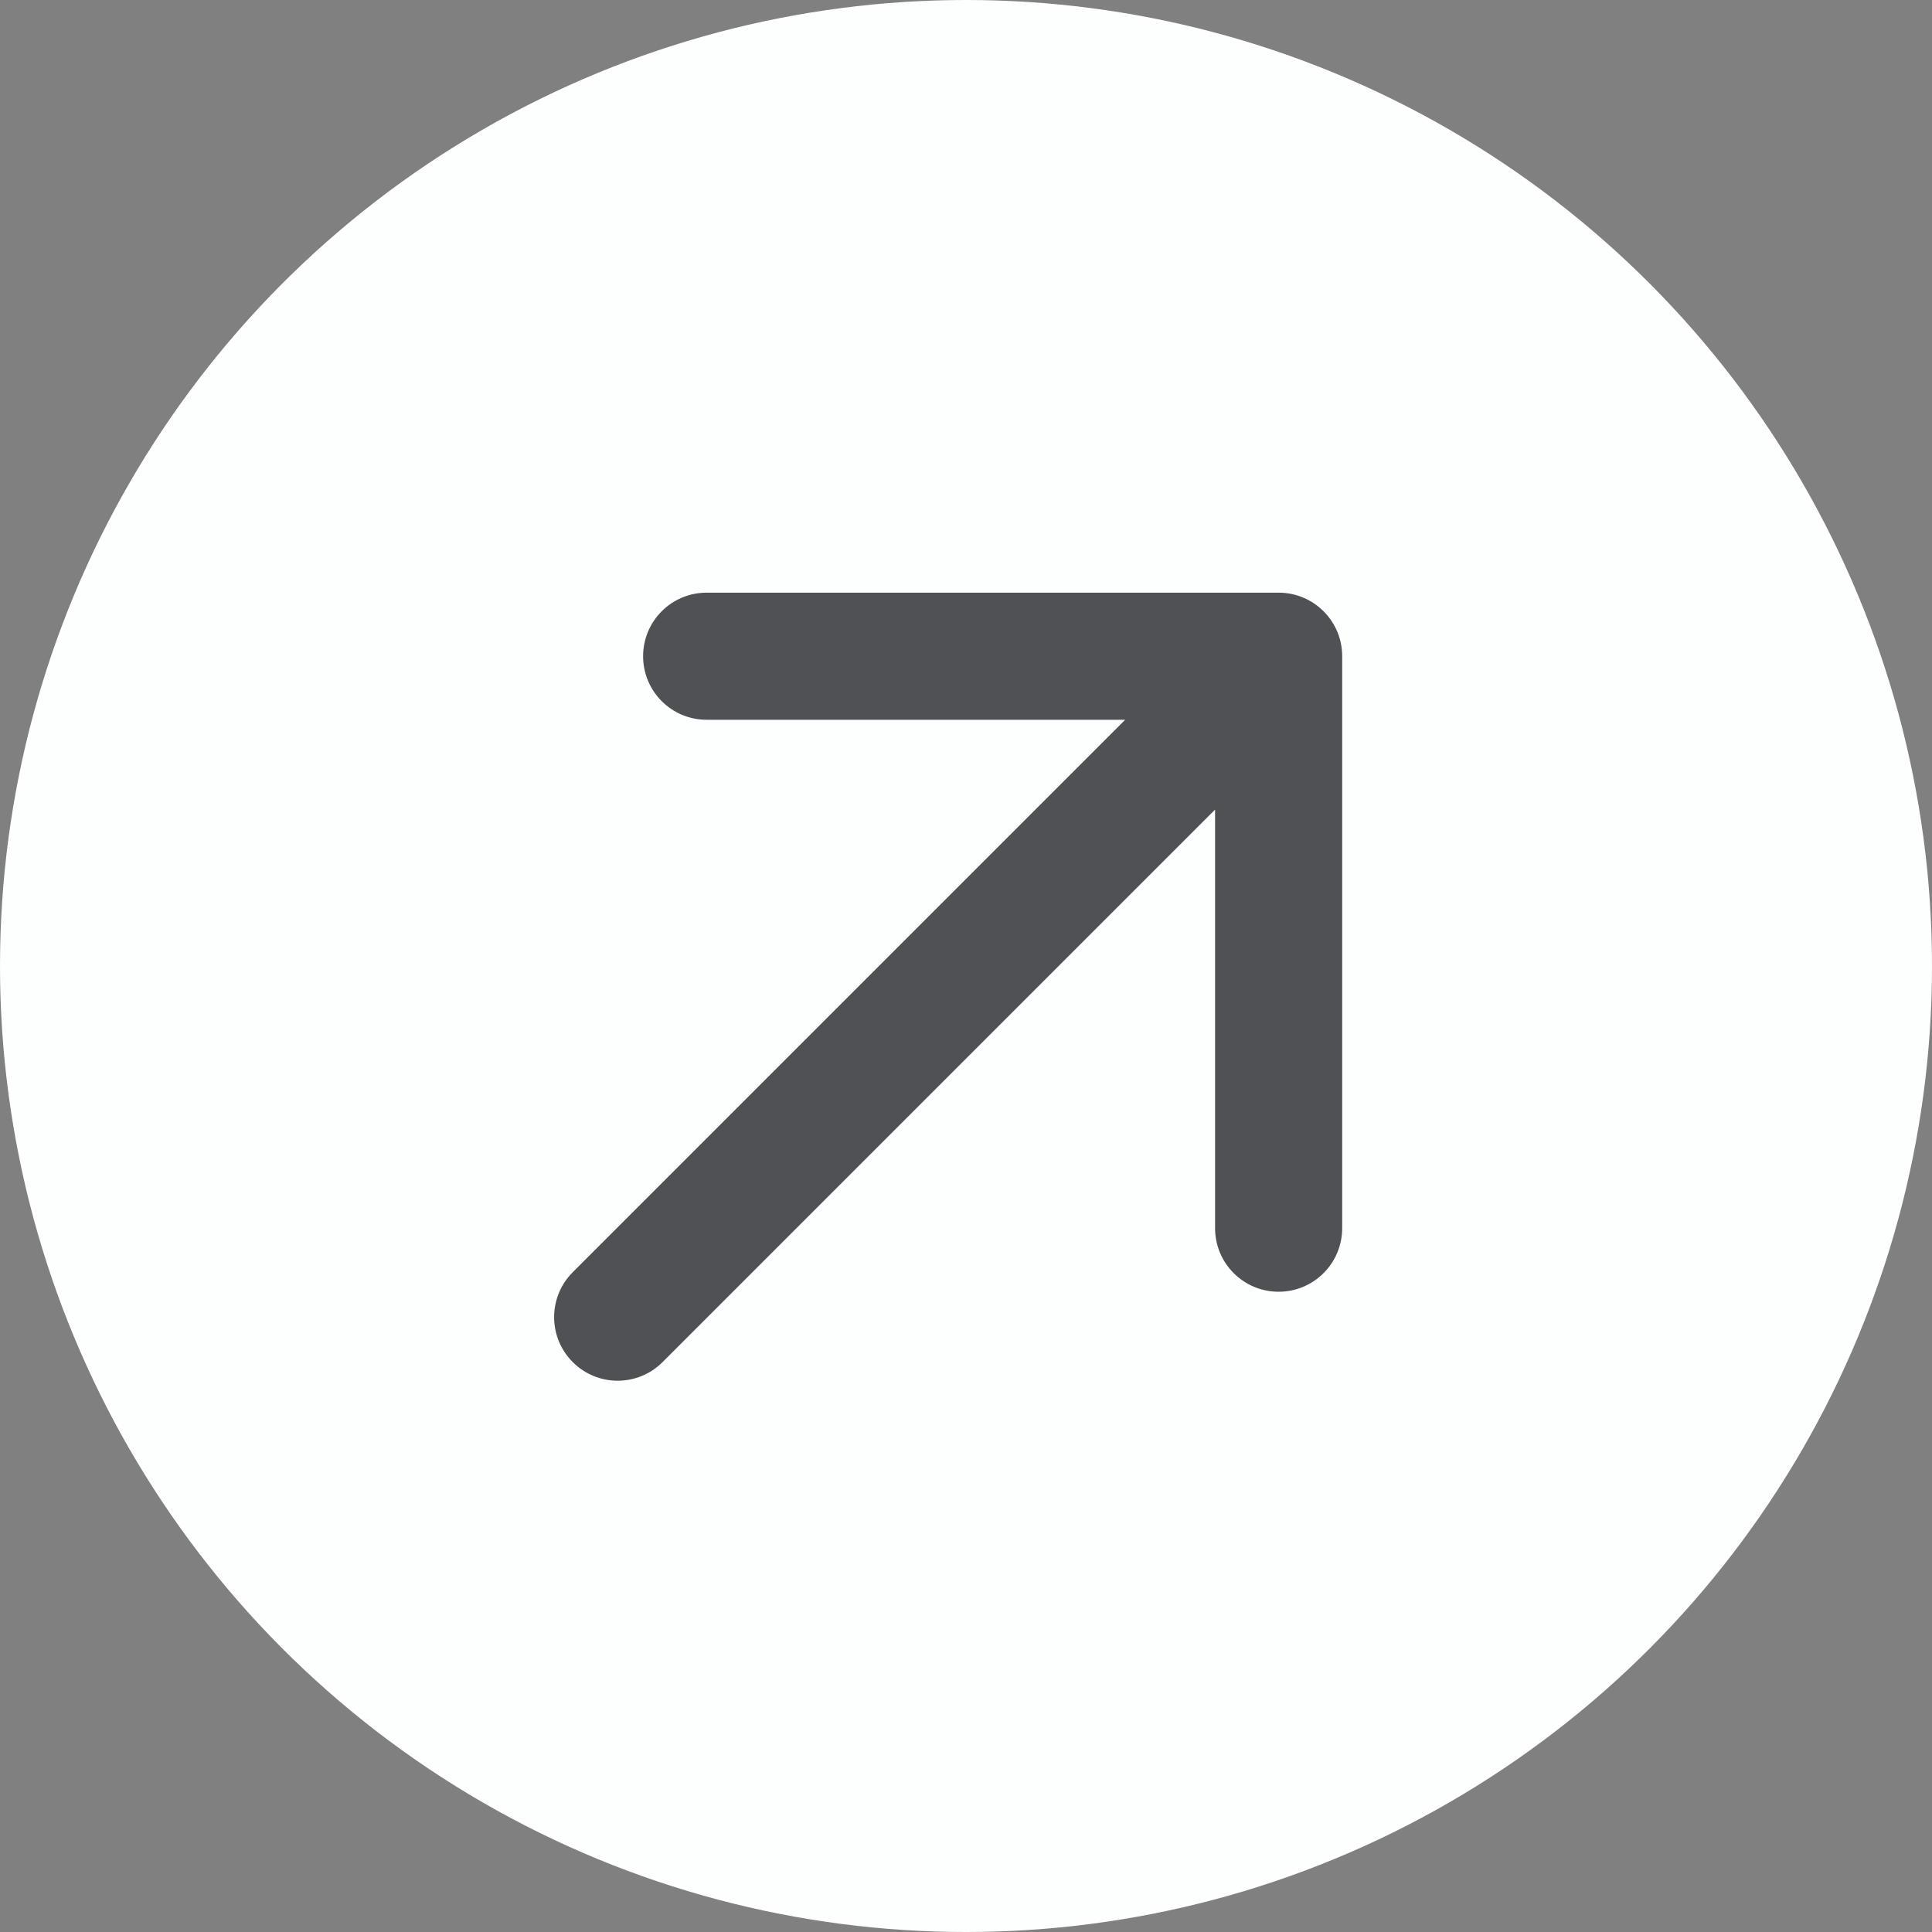 <svg width="38" height="38" viewBox="0 0 38 38" fill="none" xmlns="http://www.w3.org/2000/svg">
<rect x="0" y="0" width="38" height="38" fill="#808080" stroke="none"/>
<circle cx="19" cy="19" r="19" fill="#FDFFFF"/>
<path d="M11.265 25.023C10.777 25.511 10.777 26.302 11.265 26.791C11.753 27.279 12.544 27.279 13.032 26.791L12.149 25.907L11.265 25.023ZM26.399 12.907C26.399 12.216 25.839 11.657 25.149 11.657H13.899C13.208 11.657 12.649 12.216 12.649 12.907C12.649 13.597 13.208 14.157 13.899 14.157H23.899V24.157C23.899 24.847 24.458 25.407 25.149 25.407C25.839 25.407 26.399 24.847 26.399 24.157V12.907ZM12.149 25.907L13.032 26.791L26.032 13.791L25.149 12.907L24.265 12.023L11.265 25.023L12.149 25.907Z" fill="#505155"/>
</svg>
